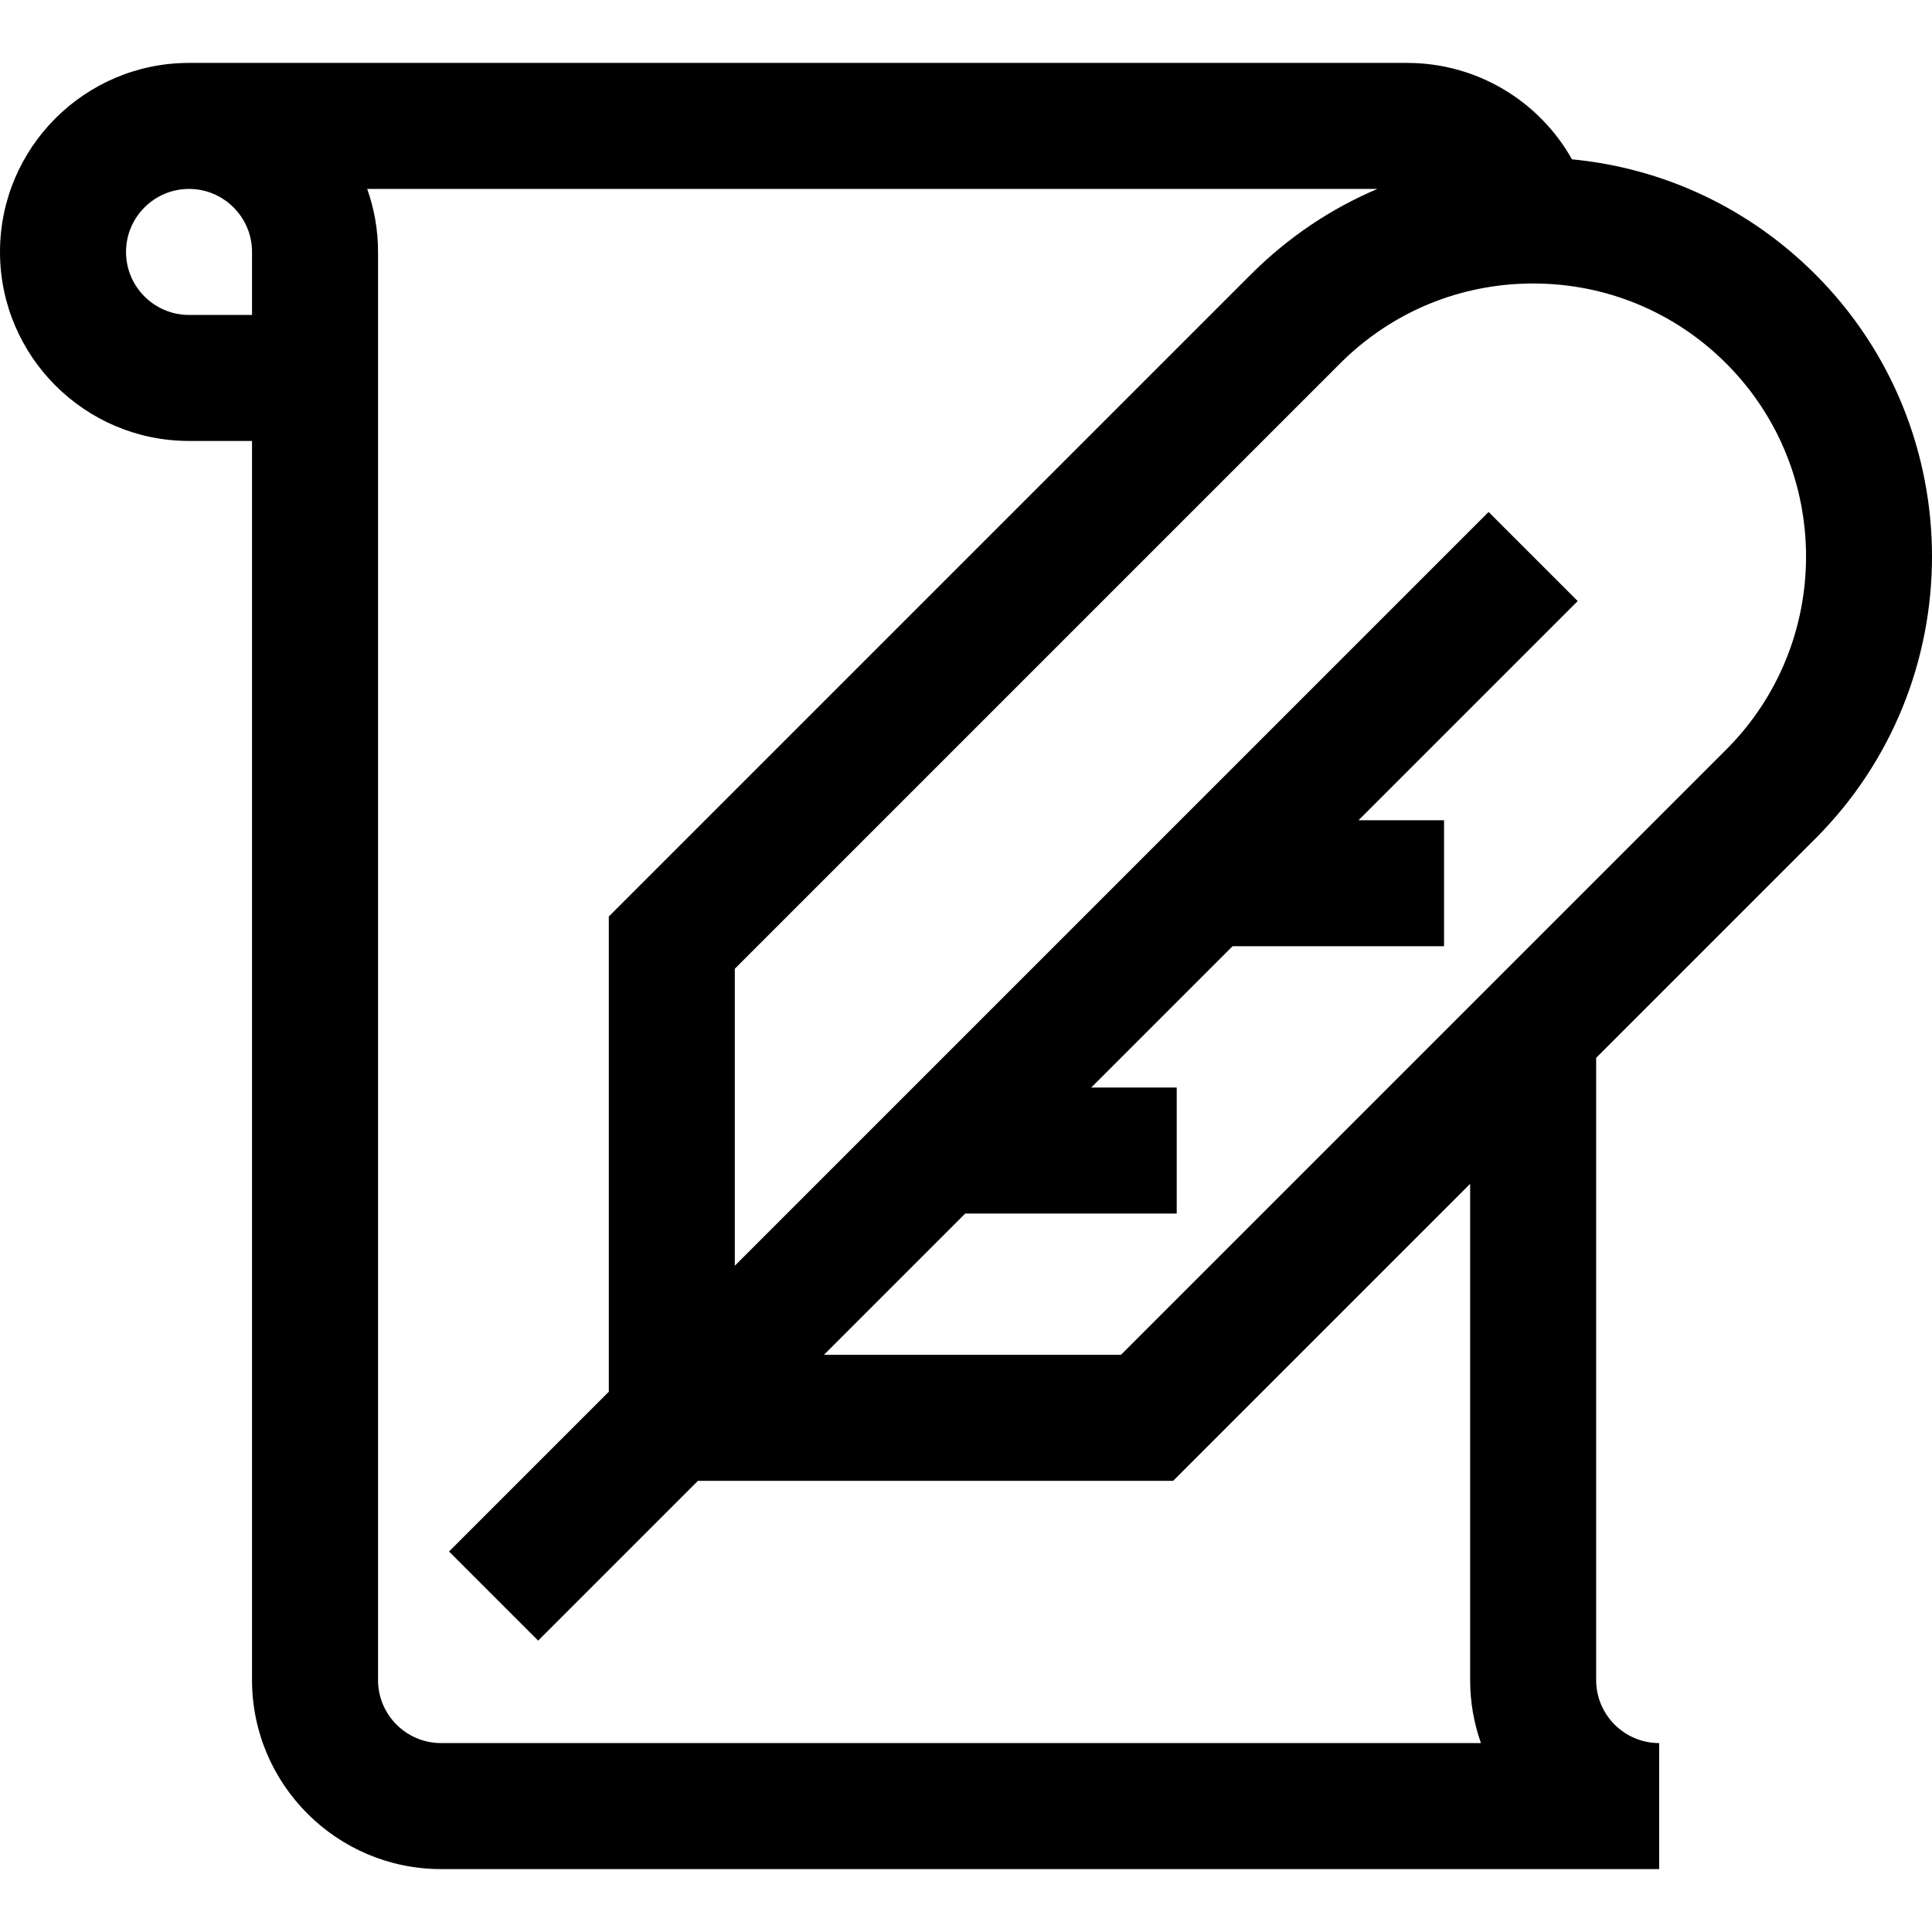 <?xml version="1.0" encoding="iso-8859-1"?>
<!-- Uploaded to: SVG Repo, www.svgrepo.com, Generator: SVG Repo Mixer Tools -->
<svg height="800px" width="800px" version="1.1" id="Layer_1" xmlns="http://www.w3.org/2000/svg" xmlns:xlink="http://www.w3.org/1999/xlink" 
	 viewBox="0 0 512 512" xml:space="preserve">
<g>
	<g>
		<path d="M481.077,222.257c41.231-41.232,41.231-108.321,0-149.552c-17.529-17.529-40.128-28.144-64.489-30.481
			c-8.699-15.496-25.235-25.551-43.682-25.551H50.092C22.471,16.673,0,39.144,0,66.765s22.471,50.092,50.092,50.092h16.697v328.379
			c0,27.621,22.471,50.092,50.092,50.092h322.814v-33.395c-9.207,0-16.697-7.49-16.697-16.697V280.337L481.077,222.257z
			 M66.789,83.462H50.092c-9.207,0-16.697-7.489-16.697-16.697c0-9.208,7.49-16.697,16.697-16.697s16.697,7.49,16.697,16.697V83.462
			z M116.881,461.933c-9.207,0-16.697-7.49-16.697-16.697V66.765c0-5.854-1.018-11.471-2.872-16.697h267.71
			c-12.36,5.24-23.72,12.86-33.498,22.639L161.339,242.89v125.94l-42.336,42.335l23.613,23.613l42.336-42.336h125.94l78.711-78.711
			v131.504c0,5.852,1.009,11.472,2.861,16.697H116.881z M297.057,359.048h-78.711l37.445-37.445l56.054-0.001l-0.001-33.394h-22.658
			l37.446-37.446h56.053v-33.394h-22.658l58.079-58.079l-23.613-23.613L194.733,335.435v-78.713L355.137,96.32
			c13.666-13.665,31.836-21.192,51.163-21.192c19.327,0,37.496,7.527,51.163,21.192c28.212,28.209,28.212,74.114,0,102.324
			L297.057,359.048z"/>
	</g>
</g>
</svg>